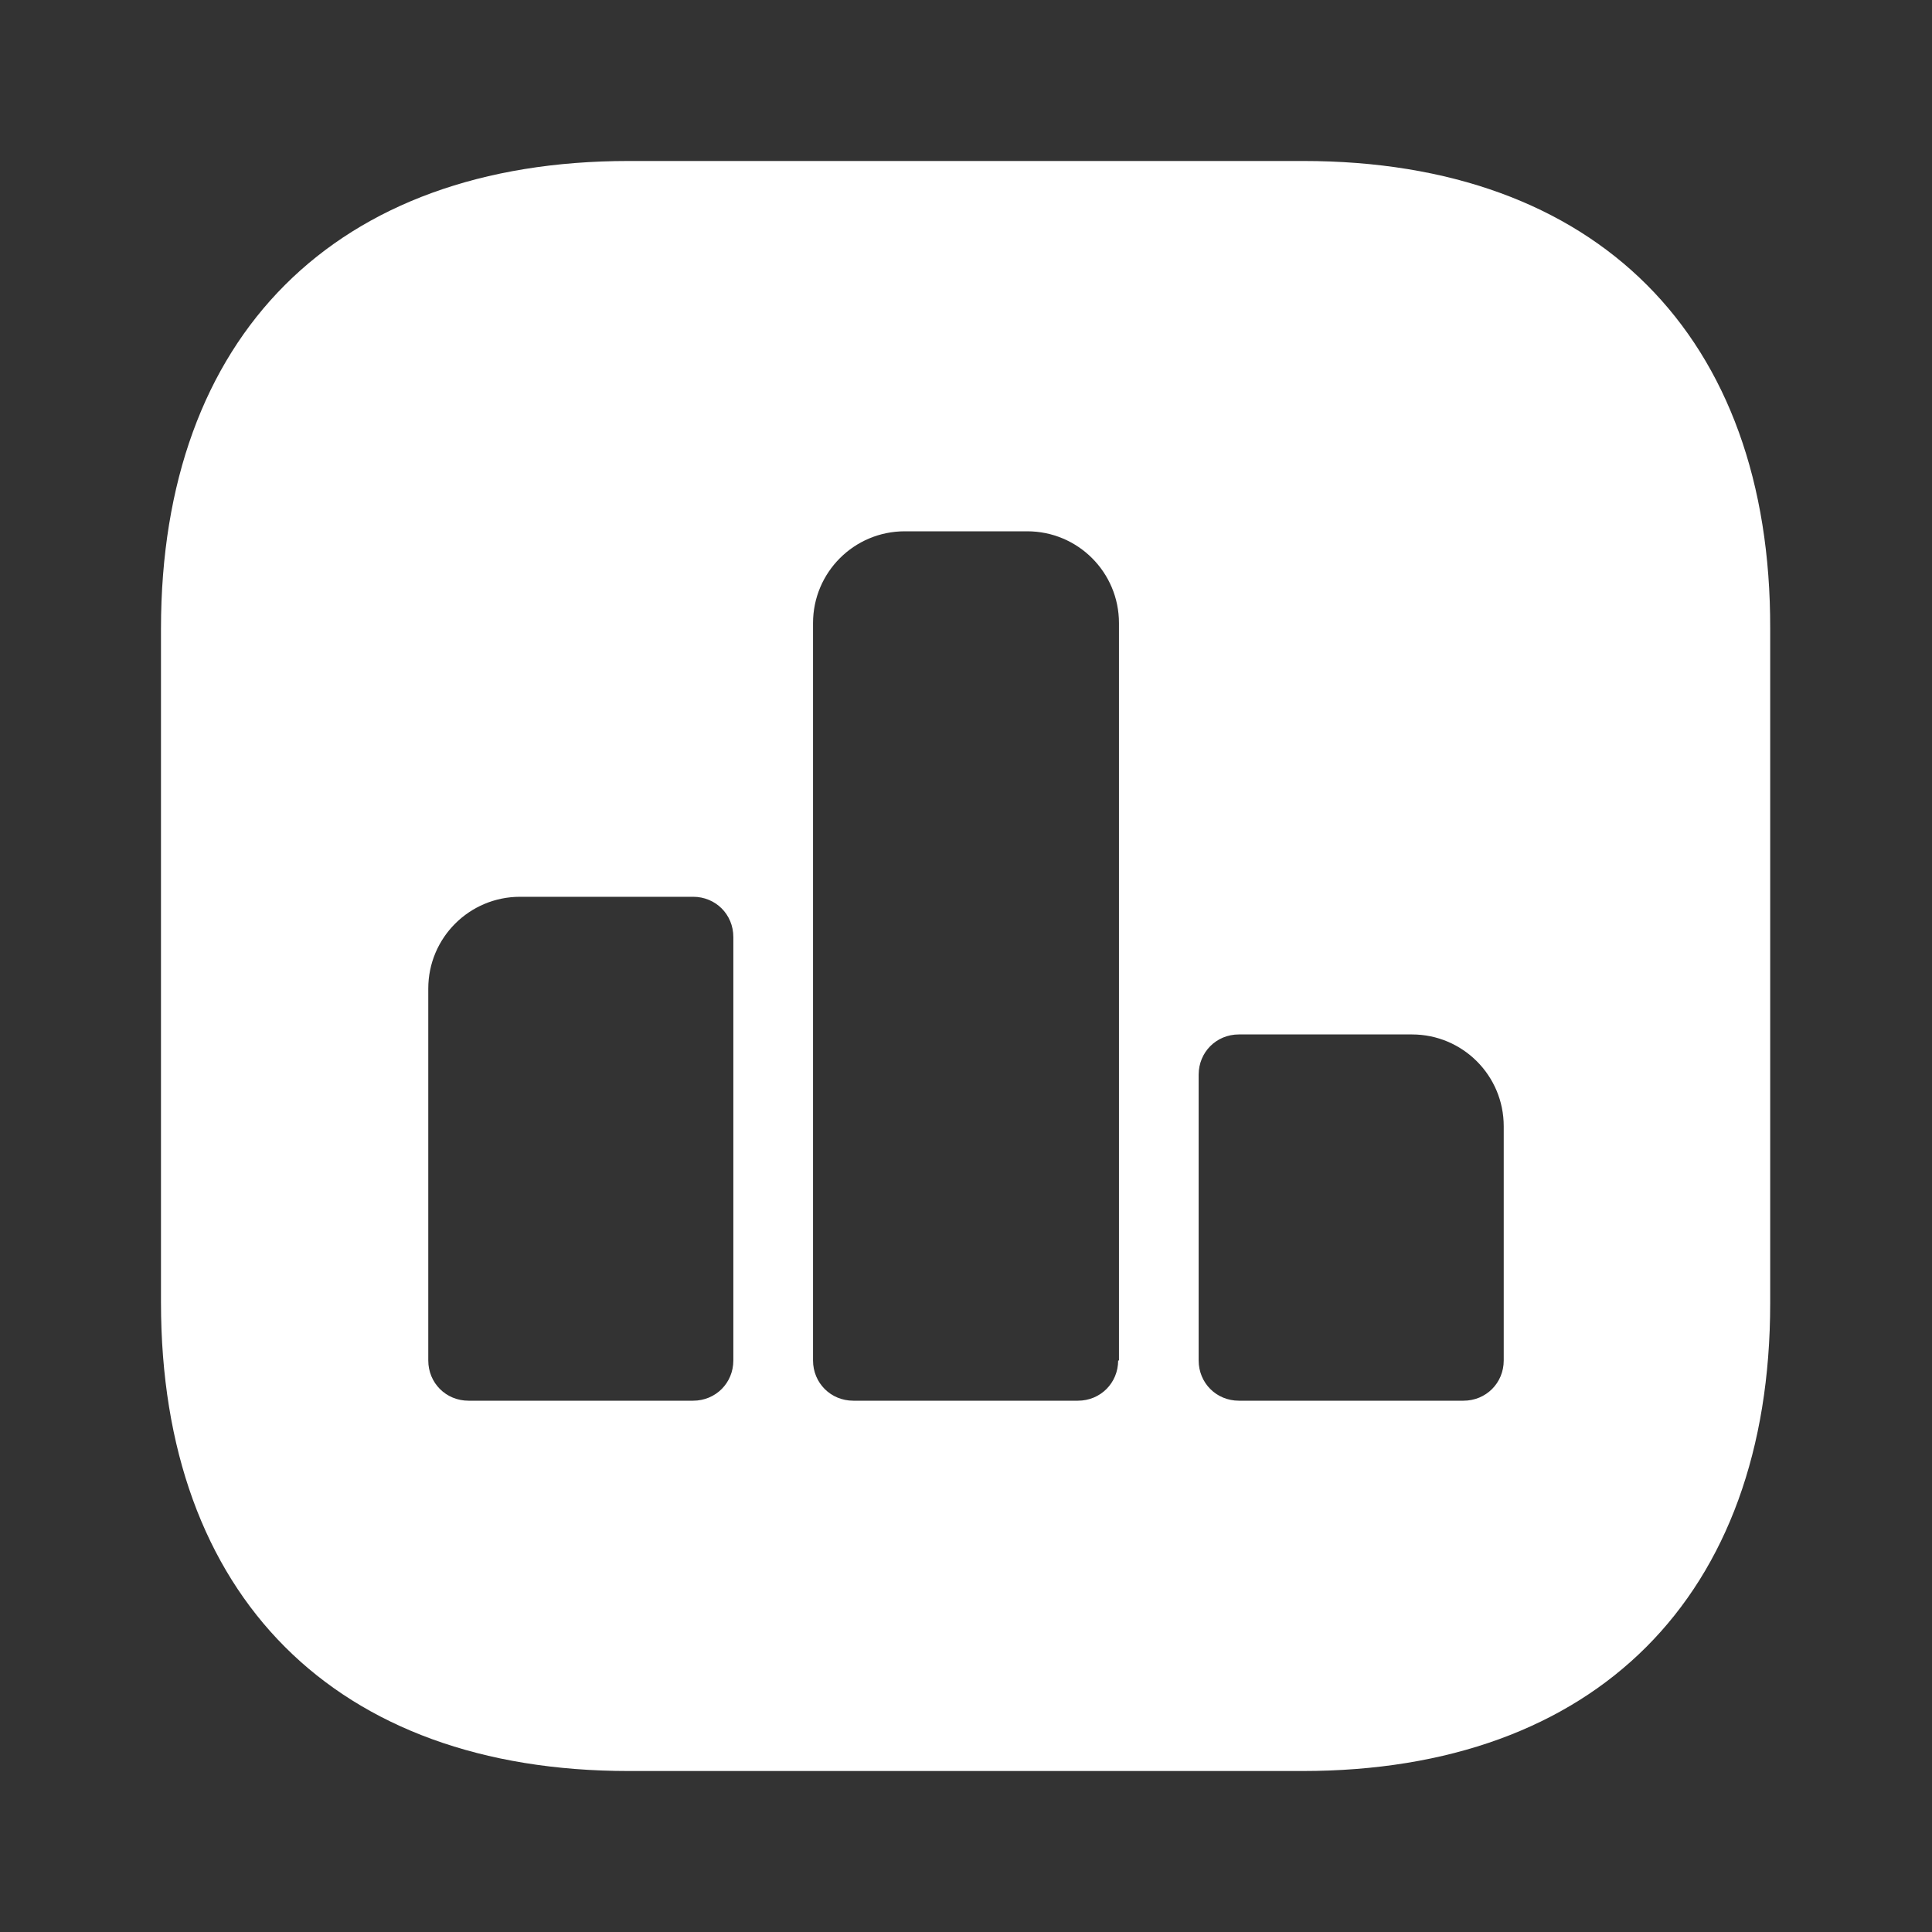<svg width="40" height="40" viewBox="0 0 40 40" fill="none" xmlns="http://www.w3.org/2000/svg">
<rect x="0" y="0" width="40" height="40" fill="#333333" stroke="none"/>
<path d="M26.983 3.333H13.017C6.95 3.333 3.333 6.95 3.333 13.017V26.967C3.333 33.05 6.95 36.667 13.017 36.667H26.967C33.033 36.667 36.65 33.05 36.65 26.983V13.017C36.667 6.95 33.05 3.333 26.983 3.333ZM15.183 28.167C15.183 28.633 14.817 29 14.35 29H9.7C9.233 29 8.867 28.633 8.867 28.167V20.467C8.867 19.417 9.717 18.567 10.767 18.567H14.35C14.817 18.567 15.183 18.933 15.183 19.4V28.167ZM23.15 28.167C23.15 28.633 22.783 29 22.317 29H17.667C17.2 29 16.833 28.633 16.833 28.167V12.9C16.833 11.85 17.683 11 18.733 11H21.267C22.317 11 23.167 11.85 23.167 12.9V28.167H23.15ZM31.133 28.167C31.133 28.633 30.767 29 30.3 29H25.65C25.183 29 24.817 28.633 24.817 28.167V22.25C24.817 21.783 25.183 21.417 25.65 21.417H29.233C30.283 21.417 31.133 22.267 31.133 23.317V28.167Z" fill="white"/>
</svg>
